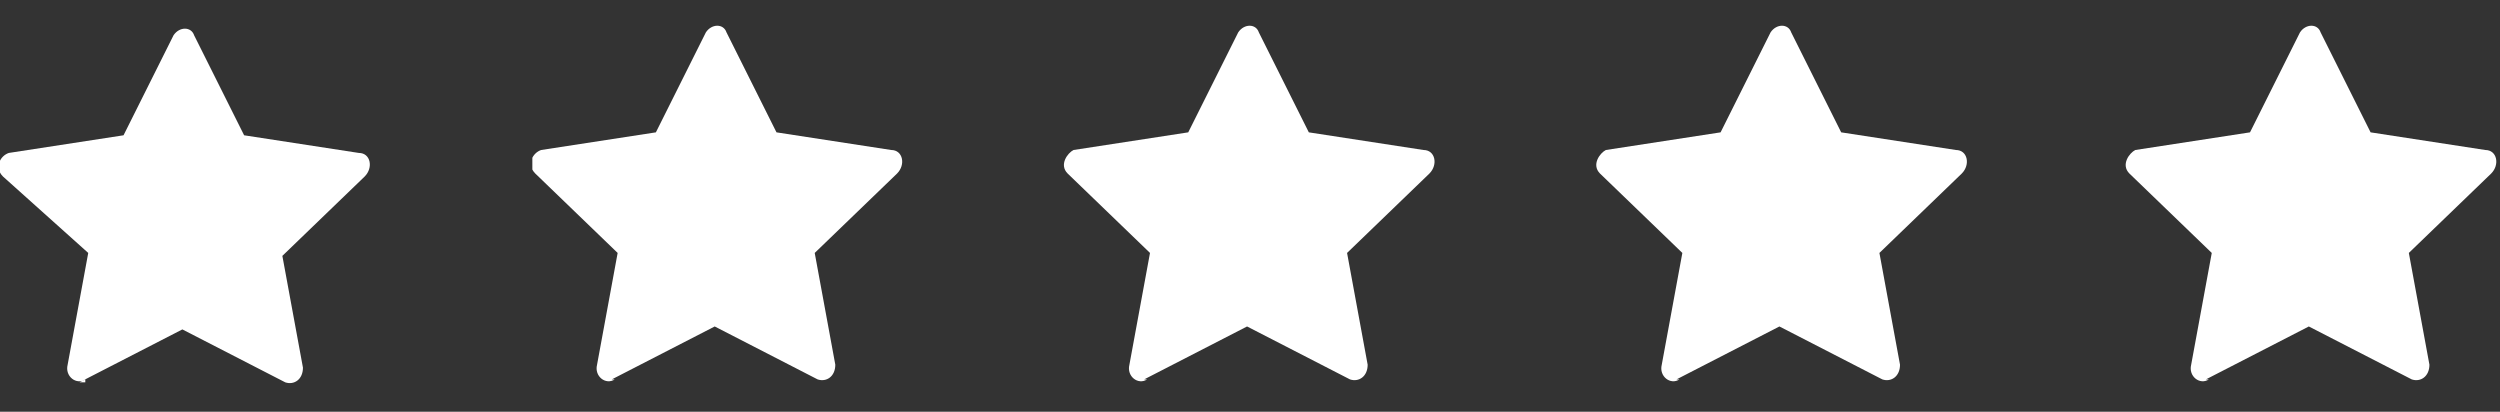 <svg xmlns="http://www.w3.org/2000/svg" xmlns:xlink="http://www.w3.org/1999/xlink" id="Layer_1" viewBox="0 0 85 14"><rect x="0" y="0" width="85" height="14" fill="#333333" stroke="none"/><defs><style>      .st0 {        fill: none;      }      .st1 {        clip-path: url(#clippath-1);      }      .st2 {        clip-path: url(#clippath-3);      }      .st3 {        clip-path: url(#clippath-4);      }      .st4 {        clip-path: url(#clippath-2);      }      .st5 {        fill: #fff;      }      .st6 {        clip-path: url(#clippath);      }    </style><clipPath id="clippath"><rect class="st0" y=".6" width="12.8" height="12.8"></rect></clipPath><clipPath id="clippath-1"><rect class="st0" x="18.1" y=".6" width="12.8" height="12.8"></rect></clipPath><clipPath id="clippath-2"><rect class="st0" x="36.1" y=".6" width="12.8" height="12.8"></rect></clipPath><clipPath id="clippath-3"><rect class="st0" x="54.2" y=".6" width="12.8" height="12.8"></rect></clipPath><clipPath id="clippath-4"><rect class="st0" x="72.2" y=".6" width="12.8" height="12.8"></rect></clipPath></defs><g class="st6"><path class="st5" d="M2.9,12.9c-.3.2-.7-.1-.6-.5l.7-3.8L.1,6c-.3-.3-.1-.7.2-.8l3.9-.6,1.7-3.4c.2-.3.6-.3.7,0l1.7,3.4,3.9.6c.4,0,.5.5.2.8l-2.8,2.7.7,3.8c0,.4-.3.6-.6.5l-3.5-1.8-3.5,1.8h.2Z"></path></g><g class="st1"><path class="st5" d="M20.9,12.9c-.3.2-.7-.1-.6-.5l.7-3.8-2.8-2.7c-.3-.3-.1-.7.2-.8l3.9-.6,1.7-3.4c.2-.3.6-.3.7,0l1.7,3.4,3.9.6c.4,0,.5.5.2.8l-2.8,2.7.7,3.8c0,.4-.3.6-.6.5l-3.5-1.8-3.5,1.8h0Z"></path></g><g class="st4"><path class="st5" d="M39,12.9c-.3.2-.7-.1-.6-.5l.7-3.8-2.8-2.7c-.3-.3,0-.7.2-.8l3.9-.6,1.7-3.4c.2-.3.6-.3.7,0l1.7,3.4,3.9.6c.4,0,.5.5.2.8l-2.8,2.7.7,3.8c0,.4-.3.6-.6.5l-3.5-1.8-3.5,1.8h0Z"></path></g><g class="st2"><path class="st5" d="M57.1,12.9c-.3.2-.7-.1-.6-.5l.7-3.8-2.8-2.7c-.3-.3,0-.7.2-.8l3.9-.6,1.7-3.4c.2-.3.6-.3.7,0l1.7,3.4,3.9.6c.4,0,.5.5.2.8l-2.8,2.7.7,3.8c0,.4-.3.6-.6.5l-3.5-1.8-3.5,1.8h0Z"></path></g><g class="st3"><path class="st5" d="M75.1,12.9c-.3.2-.7-.1-.6-.5l.7-3.8-2.8-2.7c-.3-.3,0-.7.2-.8l3.9-.6,1.7-3.4c.2-.3.6-.3.7,0l1.7,3.4,3.9.6c.4,0,.5.5.2.8l-2.8,2.7.7,3.8c0,.4-.3.6-.6.5l-3.5-1.8-3.5,1.8h.1Z"></path></g></svg>